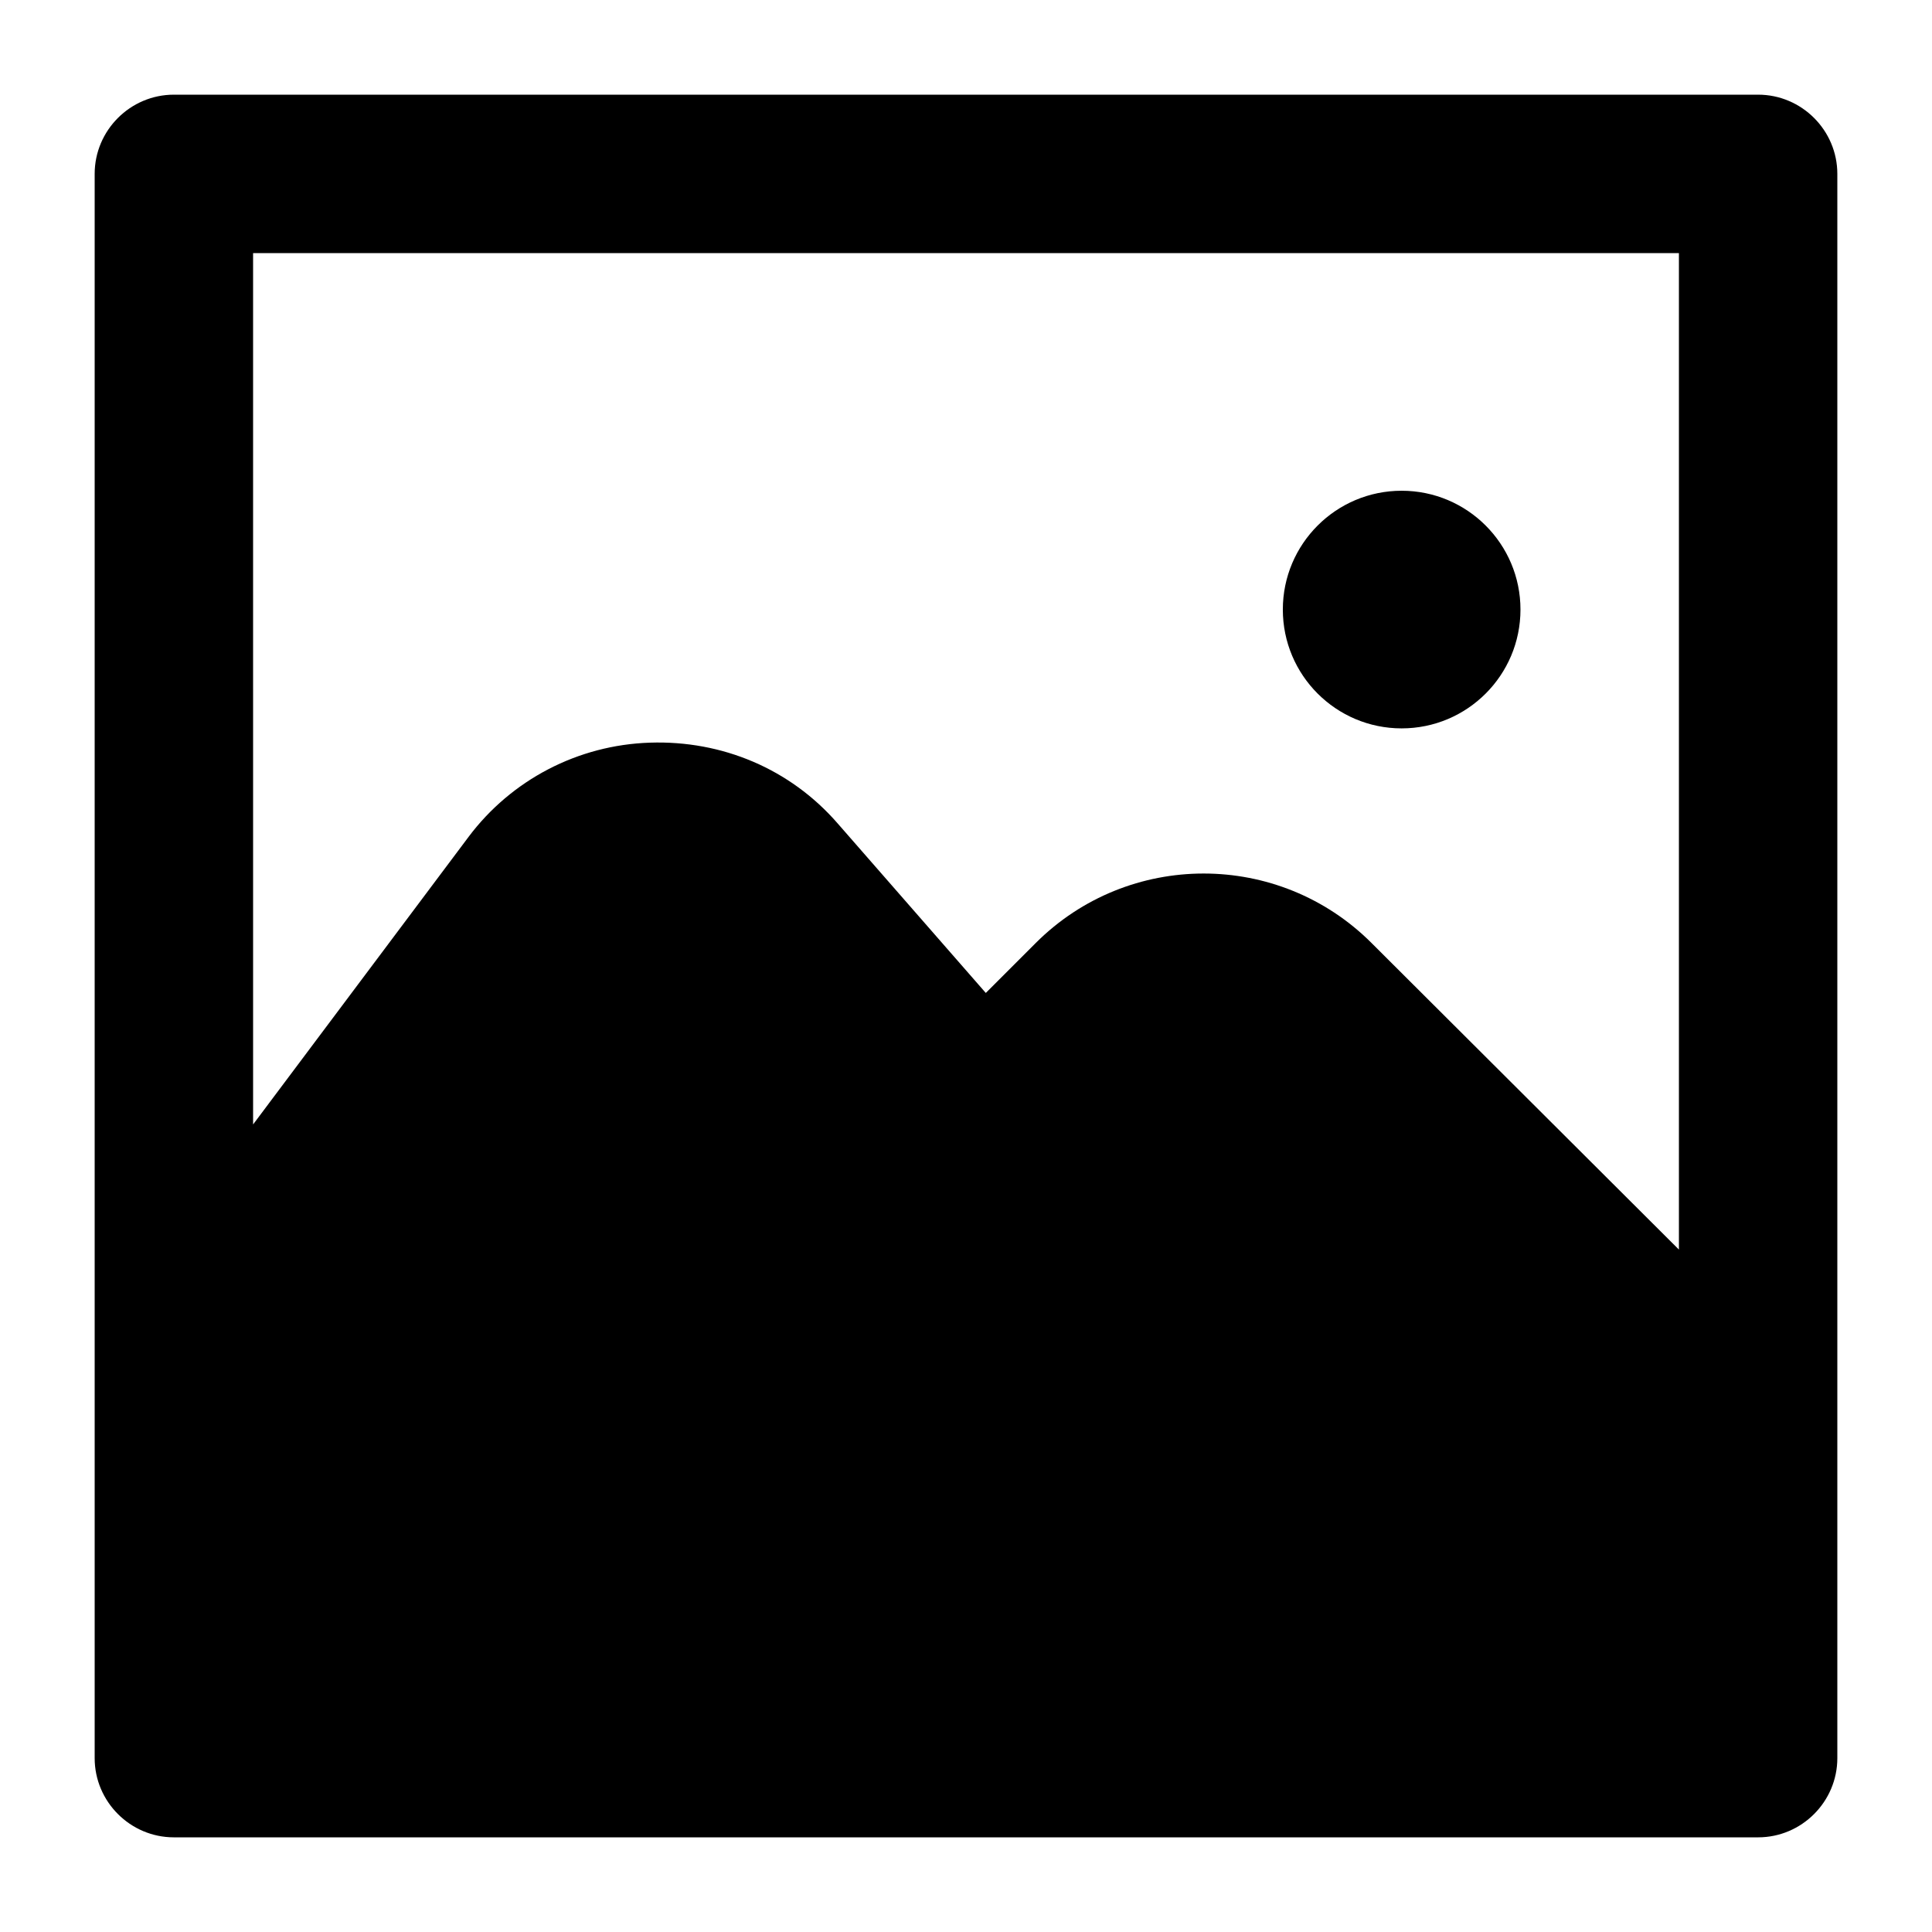 <?xml version="1.0" encoding="UTF-8"?>
<!-- Uploaded to: ICON Repo, www.svgrepo.com, Generator: ICON Repo Mixer Tools -->
<svg fill="#000000" width="800px" height="800px" version="1.1" viewBox="144 144 512 512" xmlns="http://www.w3.org/2000/svg">
 <g>
  <path d="m609.92 169.09h-419.84c-11.547 0-20.992 9.445-20.992 20.992v419.84c0 11.547 9.445 20.992 20.992 20.992h419.84c11.547 0 20.992-9.445 20.992-20.992v-419.84c0-11.547-9.445-20.992-20.992-20.992zm-398.85 41.984h377.86v264.08l-81.449-81.238c-24.562-24.562-64.445-24.562-89.008 0l-13.227 13.227-39.254-44.922c-12.594-14.484-30.648-22.043-49.75-21.41-19.102 0.621-36.734 9.859-48.07 24.973l-57.098 76.203z"/>
  <path d="m546.94 305.54c0 17.391-14.098 31.488-31.488 31.488-17.387 0-31.488-14.098-31.488-31.488s14.102-31.488 31.488-31.488c17.391 0 31.488 14.098 31.488 31.488"/>
 </g>
</svg>